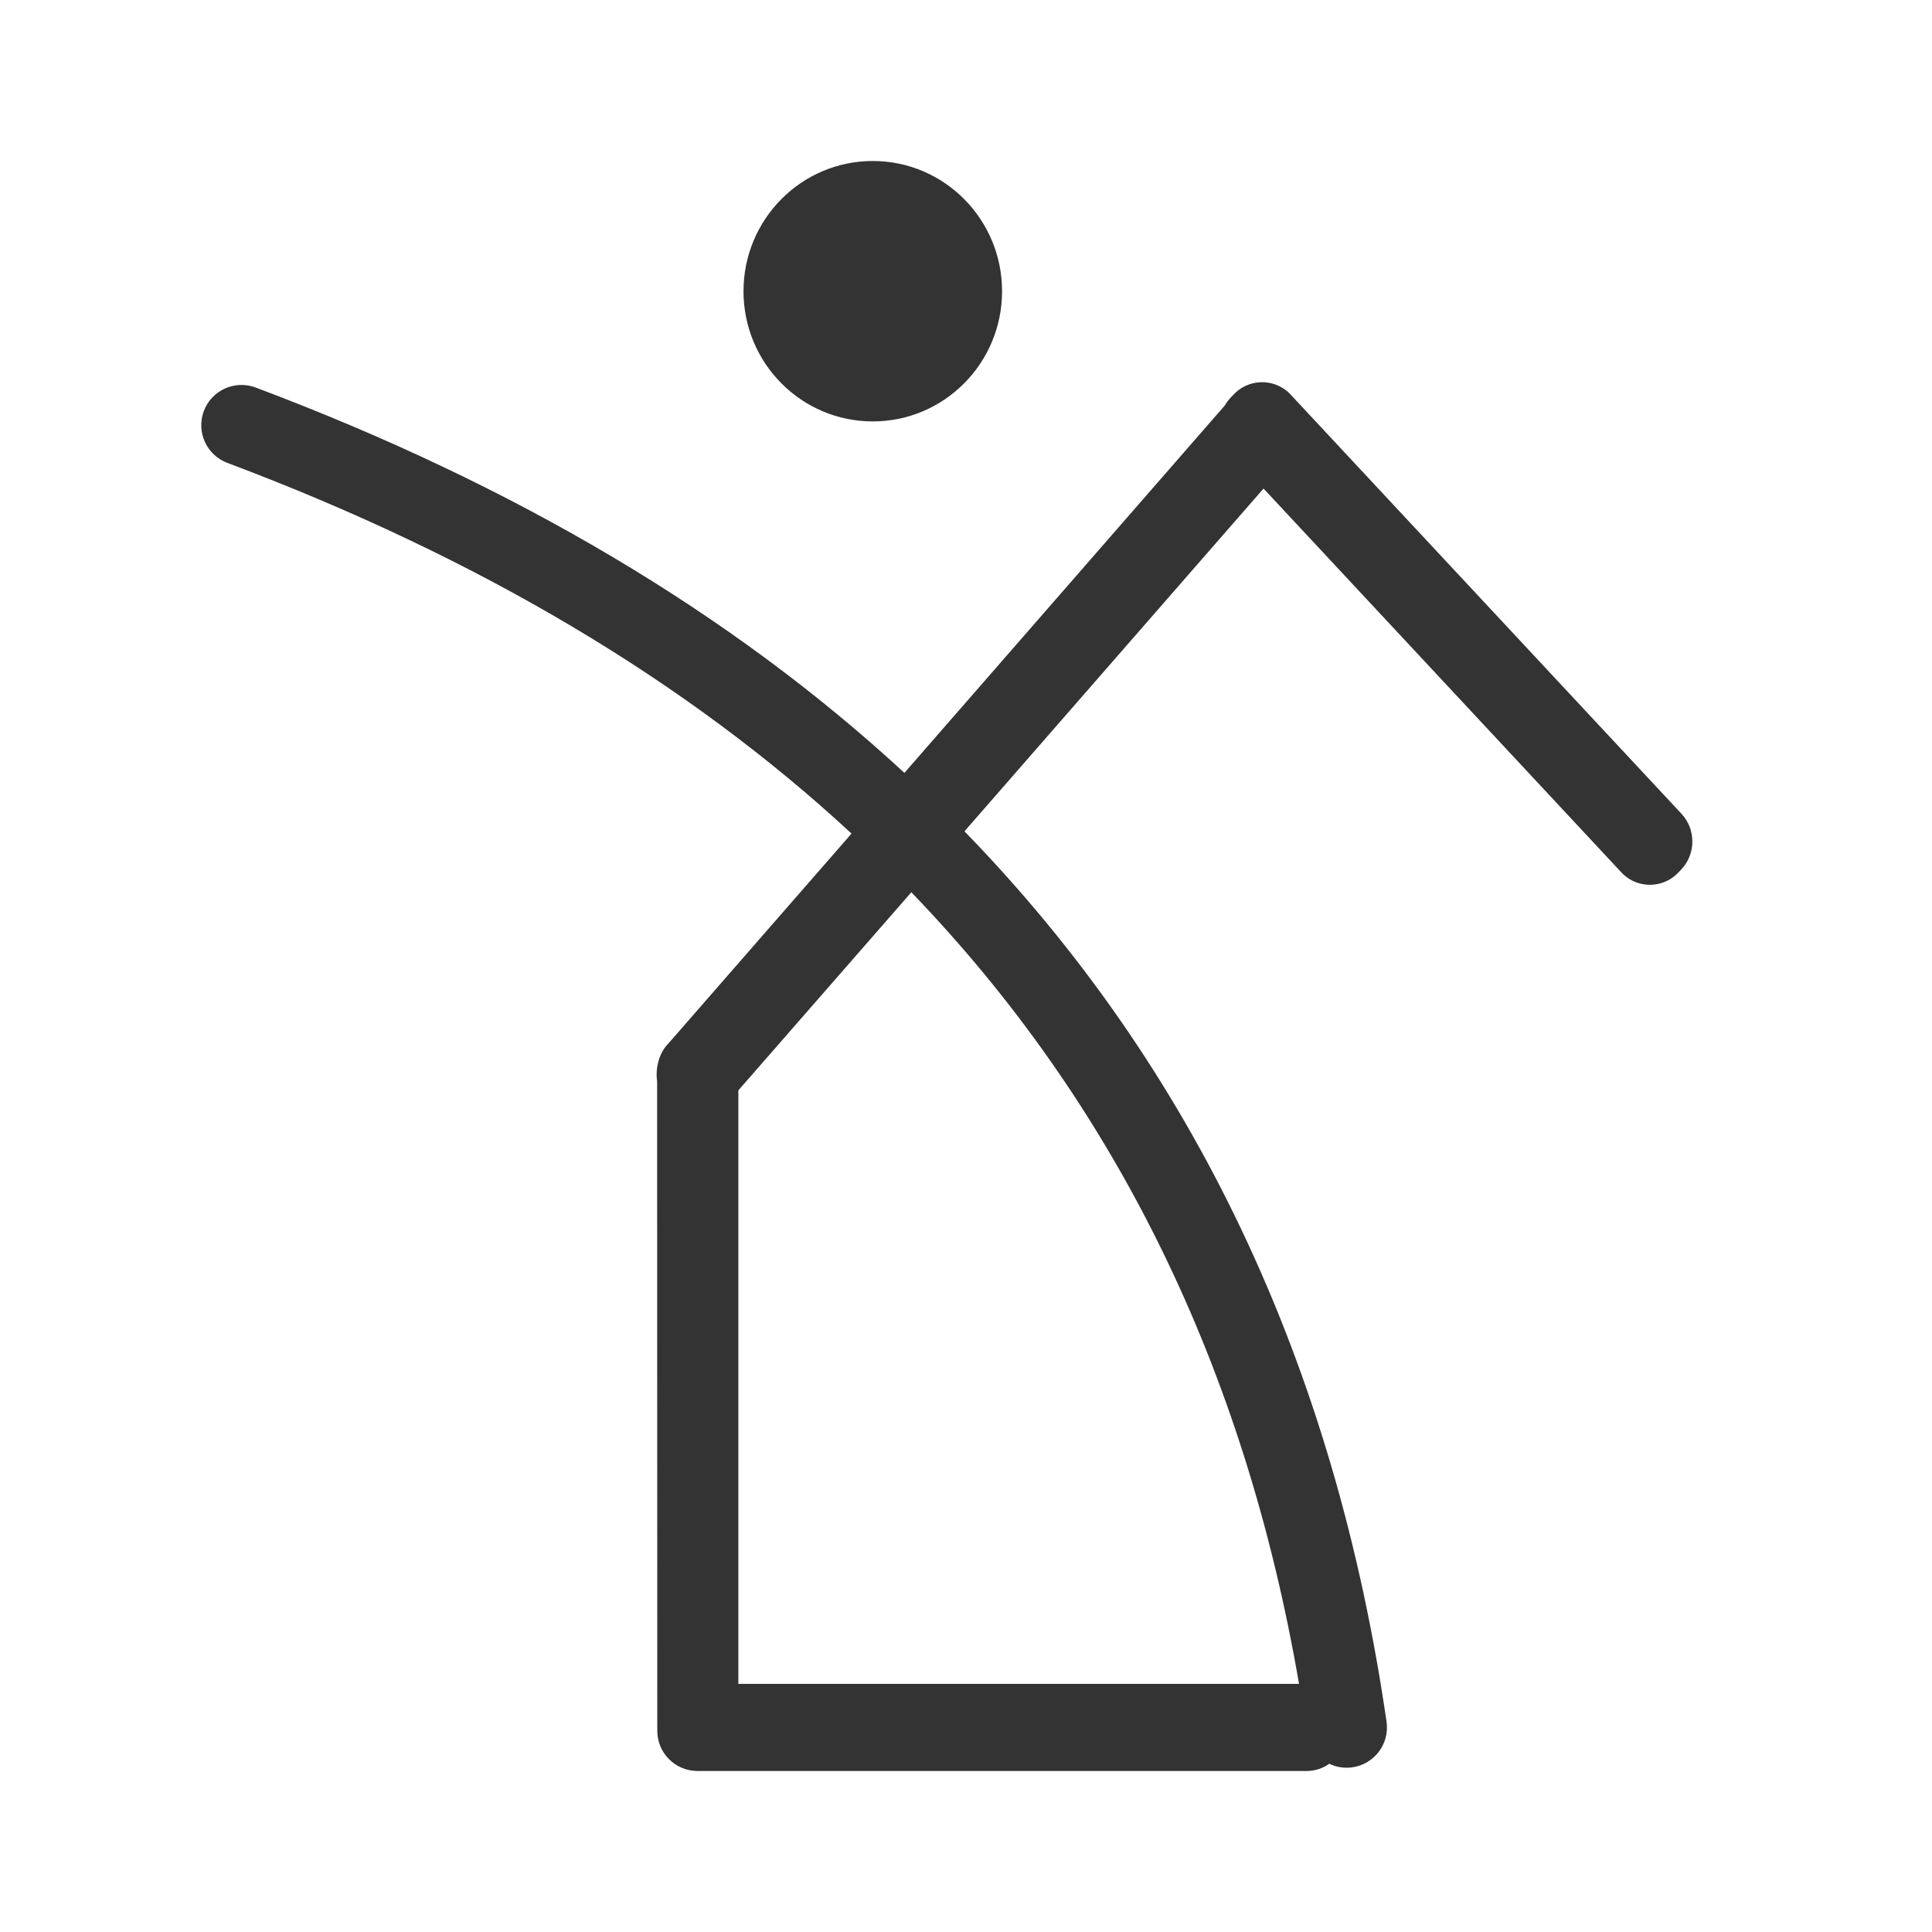 <?xml version="1.0" encoding="UTF-8"?>
<svg width="24px" height="24px" viewBox="0 0 24 24" version="1.1" xmlns="http://www.w3.org/2000/svg" xmlns:xlink="http://www.w3.org/1999/xlink">
    <title>PMAY Scheme</title>
    <g id="Page-1" stroke="none" stroke-width="1" fill="none" fill-rule="evenodd">
        <g id="Adani-Housing-Finance" transform="translate(-270, -630)" fill="#333333">
            <g id="PMAY-Scheme" transform="translate(270, 630)">
                <path d="M16.01,4.878 L16.034,4.903 L16.034,4.903 L20.888,10.109 C21.068,10.303 21.068,10.604 20.888,10.798 L20.852,10.836 C20.669,11.033 20.361,11.044 20.164,10.861 C20.156,10.853 20.148,10.845 20.14,10.836 L15.696,6.069 L11.981,10.327 C14.828,13.255 16.579,16.945 17.224,21.387 C17.264,21.661 17.074,21.914 16.801,21.954 C16.699,21.969 16.599,21.952 16.513,21.91 C16.434,21.967 16.335,22 16.228,22 L8.685,22 C8.68,22 8.676,22 8.672,22 L8.665,22 C8.388,22 8.165,21.776 8.165,21.5 L8.163,13.431 C8.151,13.347 8.157,13.261 8.181,13.179 C8.202,13.102 8.24,13.031 8.292,12.973 L8.3,12.966 L10.578,10.355 C8.528,8.457 5.945,6.923 2.824,5.75 C2.566,5.653 2.435,5.365 2.532,5.106 C2.629,4.848 2.917,4.717 3.176,4.814 C6.406,6.028 9.094,7.624 11.235,9.601 L15.216,5.036 C15.235,5.003 15.259,4.97 15.286,4.941 L15.322,4.903 C15.505,4.706 15.813,4.695 16.01,4.878 Z M11.321,11.084 L9.172,13.545 L9.172,20.918 L16.137,20.918 C15.462,16.995 13.86,13.719 11.321,11.084 Z M10.842,2 C11.729,2 12.448,2.724 12.448,3.618 C12.448,4.511 11.729,5.235 10.842,5.235 C9.955,5.235 9.236,4.511 9.236,3.618 C9.236,2.724 9.955,2 10.842,2 Z" id="Combined-Shape"></path>
            </g>
        </g>
    </g>
</svg>